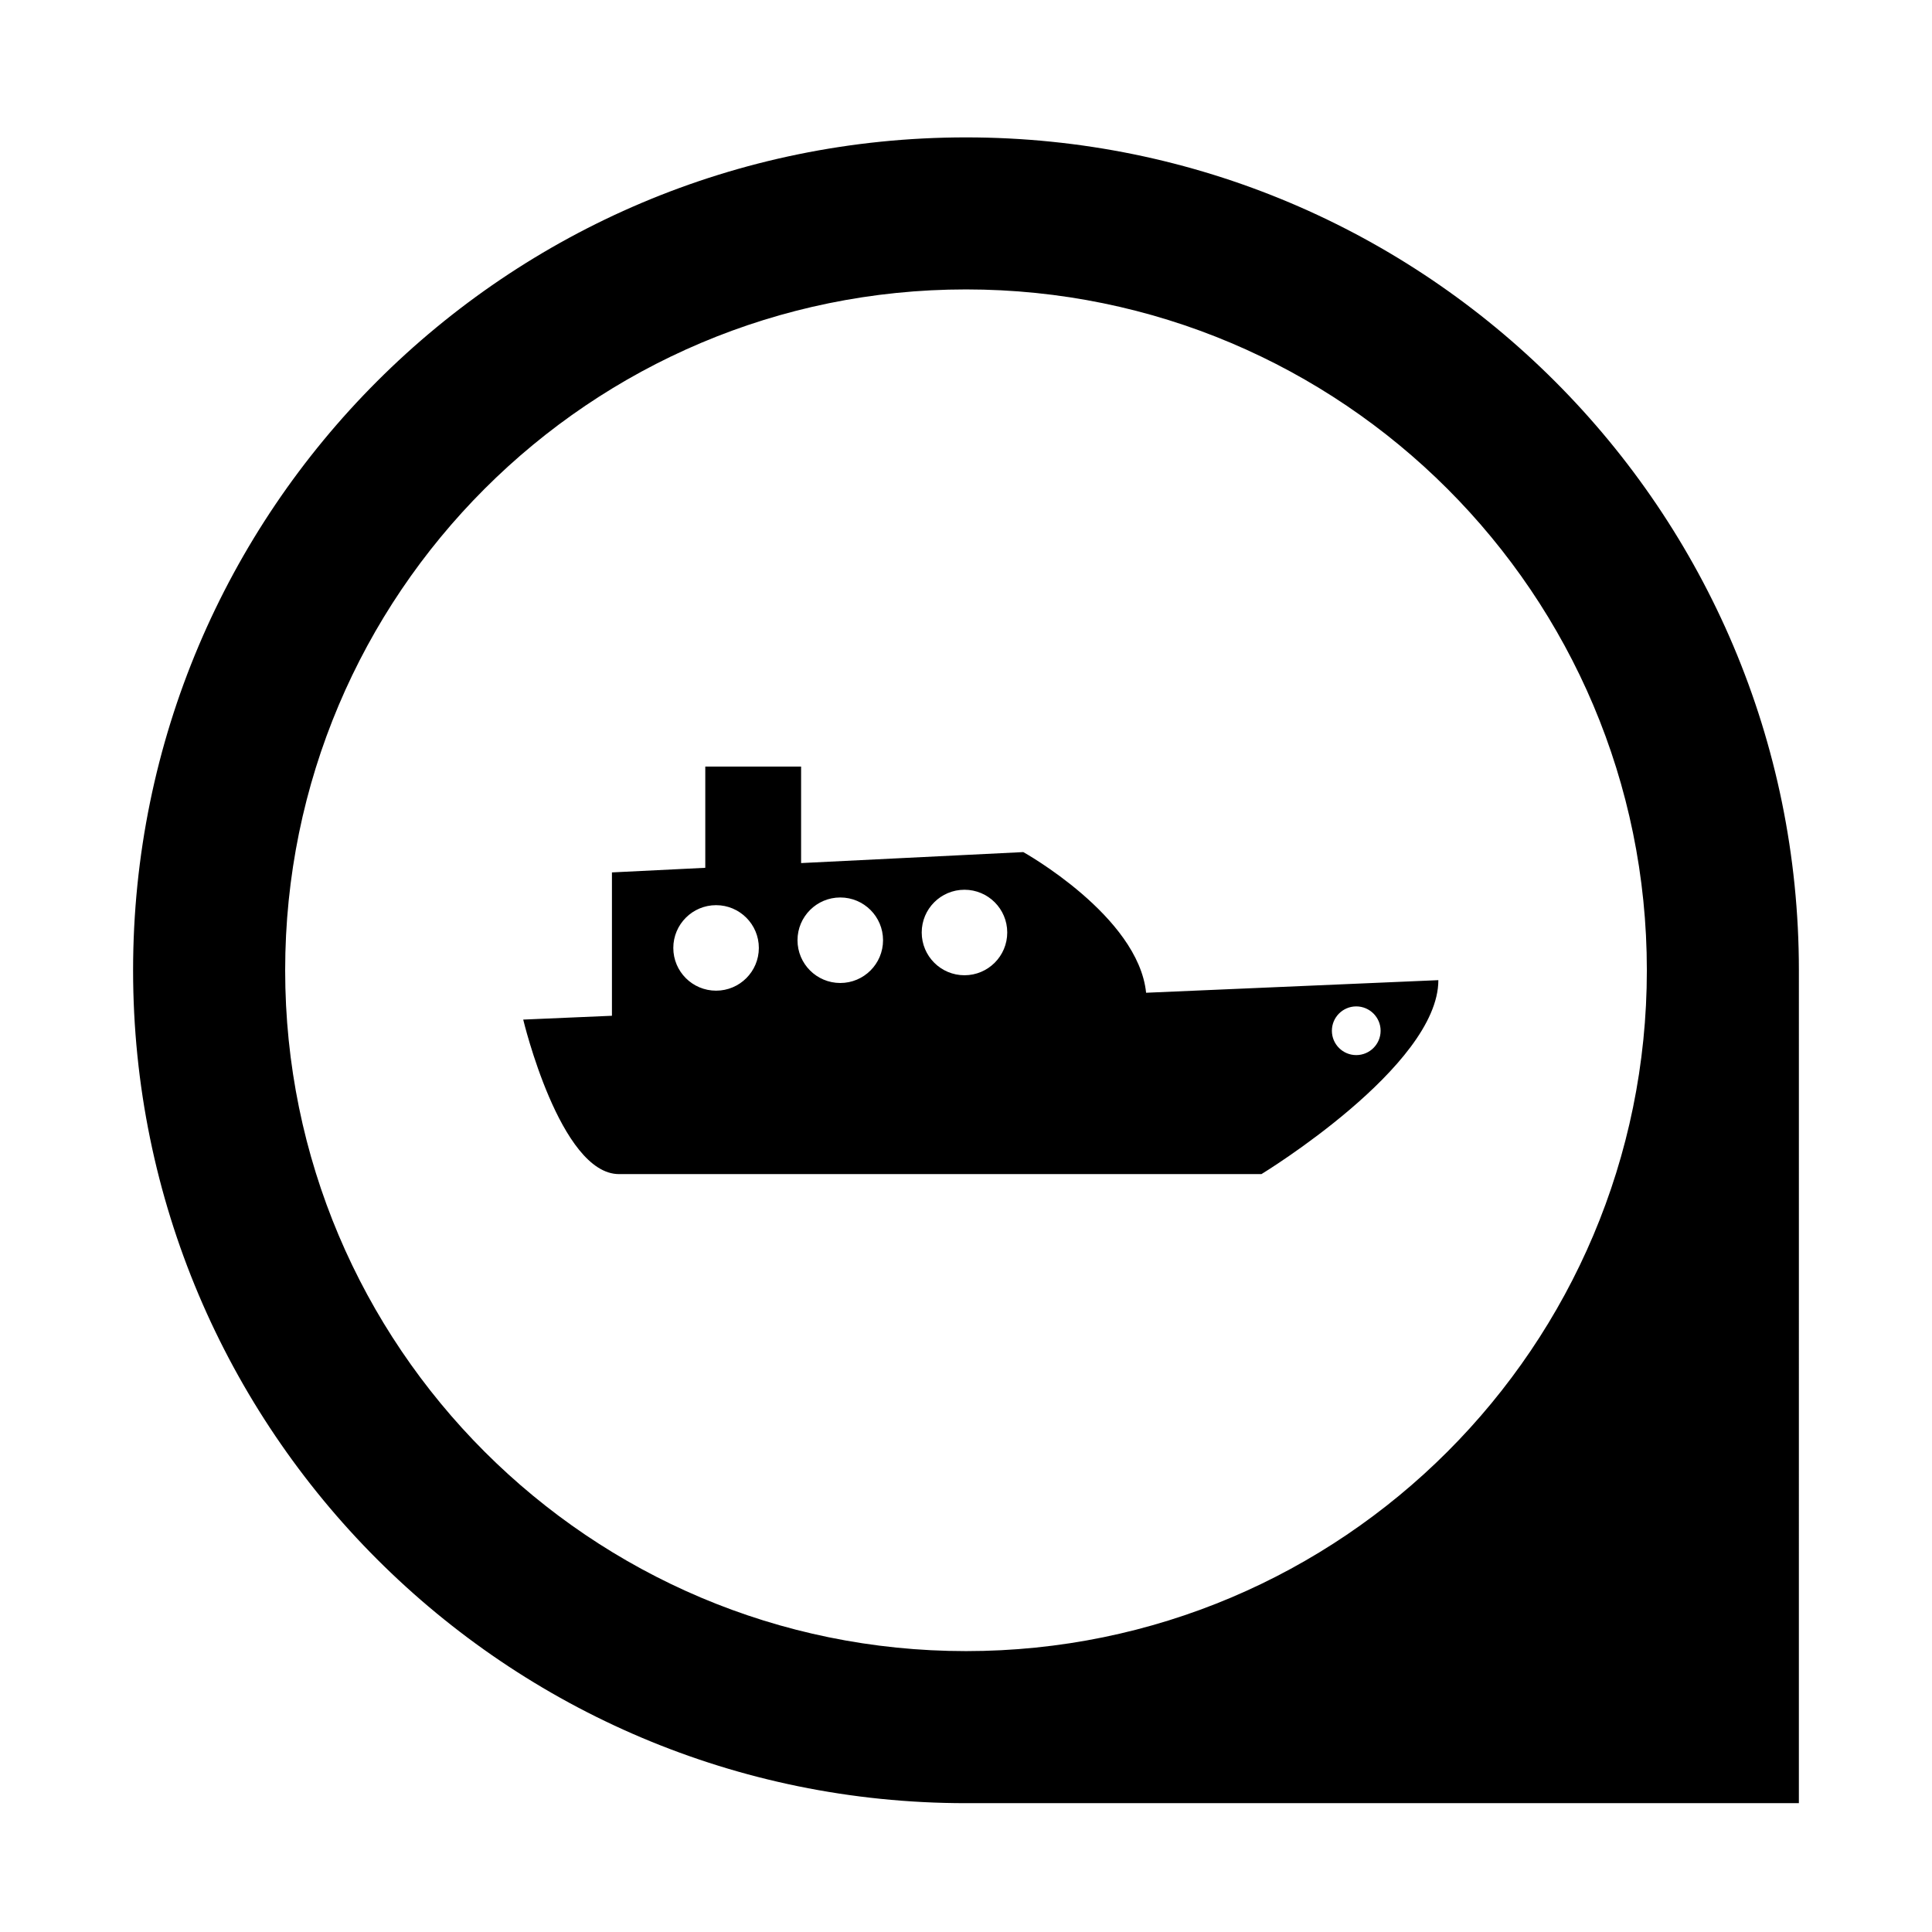 <?xml version="1.0" encoding="UTF-8"?>
<!-- Uploaded to: SVG Repo, www.svgrepo.com, Generator: SVG Repo Mixer Tools -->
<svg fill="#000000" width="800px" height="800px" version="1.1" viewBox="144 144 512 512" xmlns="http://www.w3.org/2000/svg">
 <g>
  <path d="m400 180.41c-121.9 0-220.72 98.812-220.73 220.72 0.004 121.9 98.812 220.73 220.72 220.73h220.73l0.004-220.73c0-121.91-98.828-220.72-220.73-220.72zm-0.008 401.15c-99.641 0-180.42-80.793-180.42-180.42 0-99.652 80.781-180.44 180.43-180.44 99.641 0 180.43 80.789 180.43 180.43 0 99.648-80.773 180.43-180.43 180.43z"/>
  <path d="m447.73 407.09c-2.078-20.332-32.547-37.277-32.547-37.277l-58.883 2.91v-25.578h-25.391v26.832l-24.738 1.219v37.992l-23.512 1.012s9.77 40.949 25.398 40.949h170.24s46.883-28.539 46.883-51.398zm-113.96-0.551c-6.266 0-11.336-5.07-11.336-11.324 0-6.258 5.078-11.336 11.336-11.336s11.332 5.078 11.332 11.336c-0.004 6.254-5.07 11.324-11.332 11.324zm32.914-2.035c-6.258 0-11.336-5.07-11.336-11.332 0-6.258 5.078-11.332 11.336-11.332 6.258 0 11.332 5.07 11.332 11.332 0 6.258-5.074 11.332-11.332 11.332zm32.914-2.051c-6.266 0-11.332-5.07-11.332-11.336 0-6.258 5.07-11.324 11.332-11.324 6.254 0 11.332 5.07 11.332 11.324 0 6.266-5.078 11.336-11.332 11.336zm103.82 21.16c-3.566 0-6.453-2.887-6.453-6.453s2.894-6.453 6.453-6.453c3.559 0 6.461 2.894 6.461 6.453 0 3.566-2.898 6.453-6.461 6.453z"/>
 </g>
</svg>